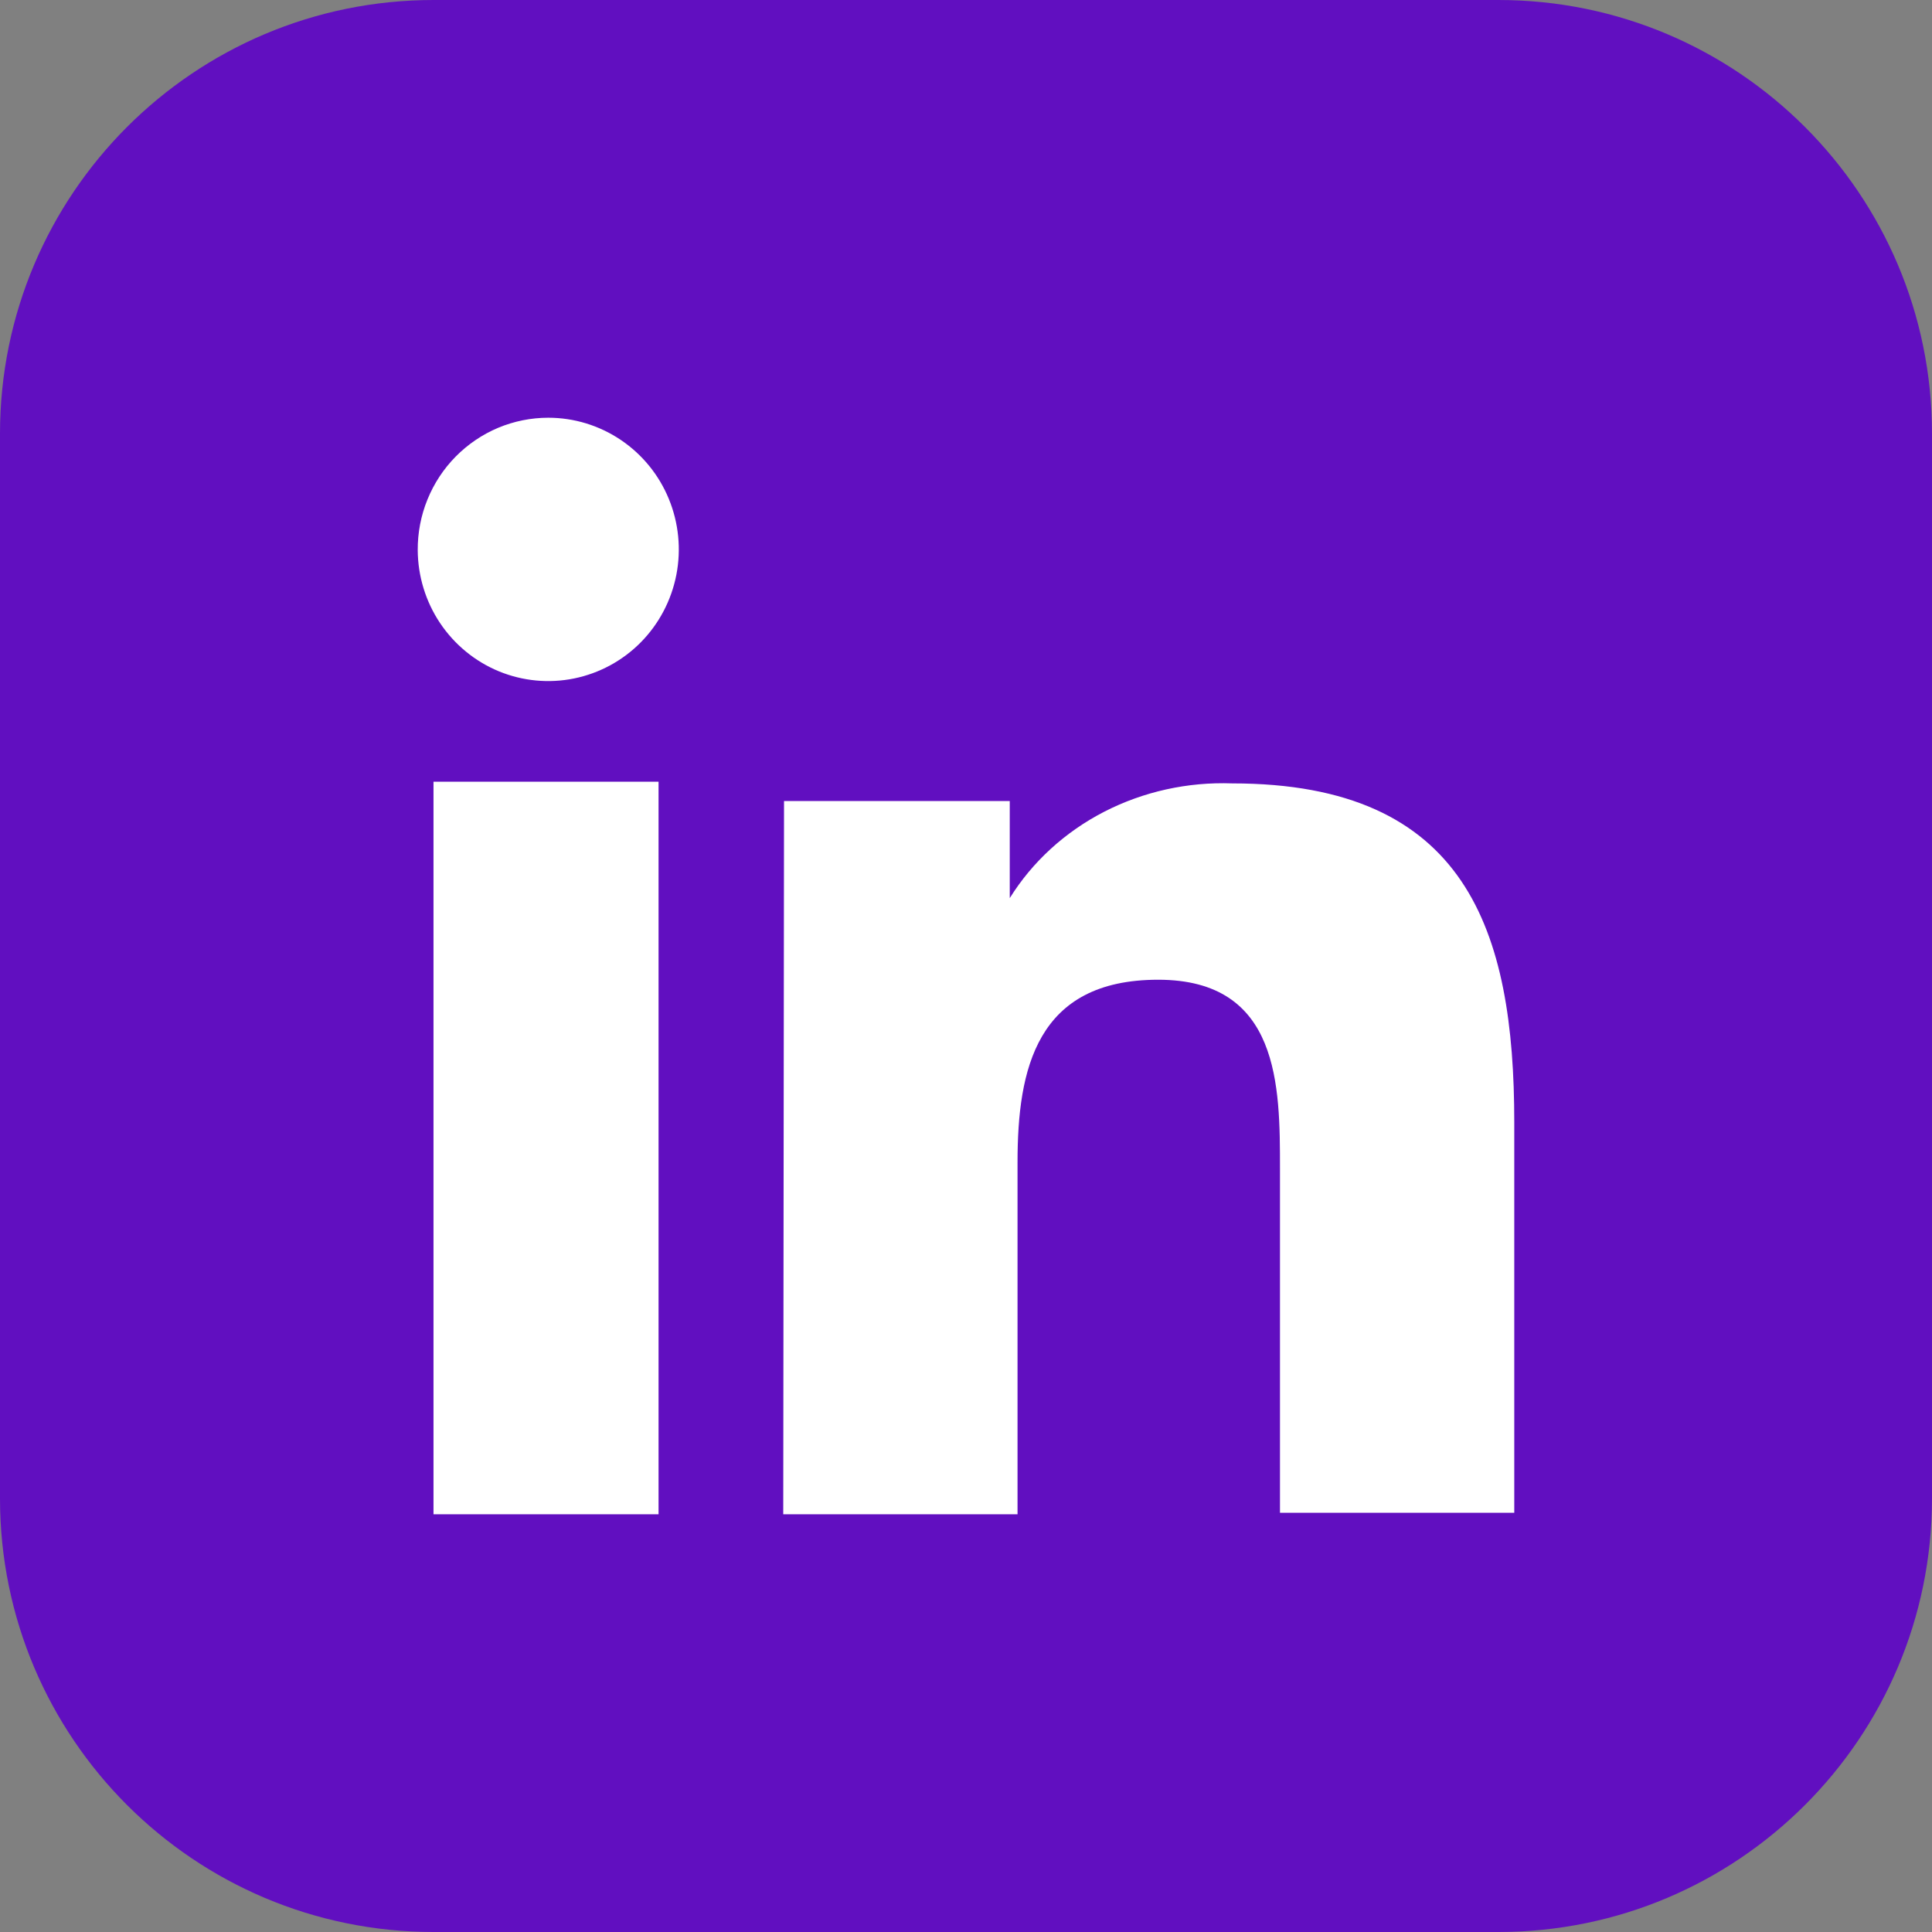 <svg width="37" height="37" viewBox="0 0 37 37" fill="none" xmlns="http://www.w3.org/2000/svg">
<rect x="0" y="0" width="37" height="37" fill="#808080" stroke="none"/>
<g clip-path="url(#clip0_225_2634)">
<path d="M28.695 0H8.305C3.718 0 0 3.718 0 8.305V28.695C0 33.282 3.718 37 8.305 37H28.695C33.282 37 37 33.282 37 28.695V8.305C37 3.718 33.282 0 28.695 0Z" fill="#610FC0"/>
<path d="M8.302 14.971H12.612V29H8.302V14.971ZM10.5 8C10.994 8 11.477 8.148 11.887 8.424C12.298 8.7 12.619 9.093 12.808 9.553C12.998 10.013 13.048 10.52 12.953 11.008C12.858 11.497 12.621 11.947 12.273 12.3C11.925 12.653 11.48 12.894 10.996 12.993C10.512 13.092 10.01 13.044 9.553 12.856C9.096 12.667 8.705 12.346 8.428 11.933C8.152 11.521 8.003 11.034 8 10.536C7.998 10.204 8.061 9.874 8.186 9.567C8.311 9.259 8.495 8.979 8.727 8.744C8.96 8.508 9.236 8.321 9.54 8.193C9.844 8.066 10.171 8 10.5 8Z" fill="white"/>
<path d="M15.015 15.341H19.338V17.2C19.77 16.505 20.395 15.933 21.146 15.546C21.897 15.16 22.745 14.972 23.6 15.003C28.088 15.003 29 17.82 29 21.495V28.972H24.513V22.382C24.513 20.805 24.513 18.763 22.18 18.763C19.846 18.763 19.487 20.481 19.487 22.255V29H15L15.015 15.341Z" fill="white"/>
</g>
<defs>
<clipPath id="clip0_225_2634">
<rect width="37" height="37" fill="white"/>
</clipPath>
</defs>
</svg>
